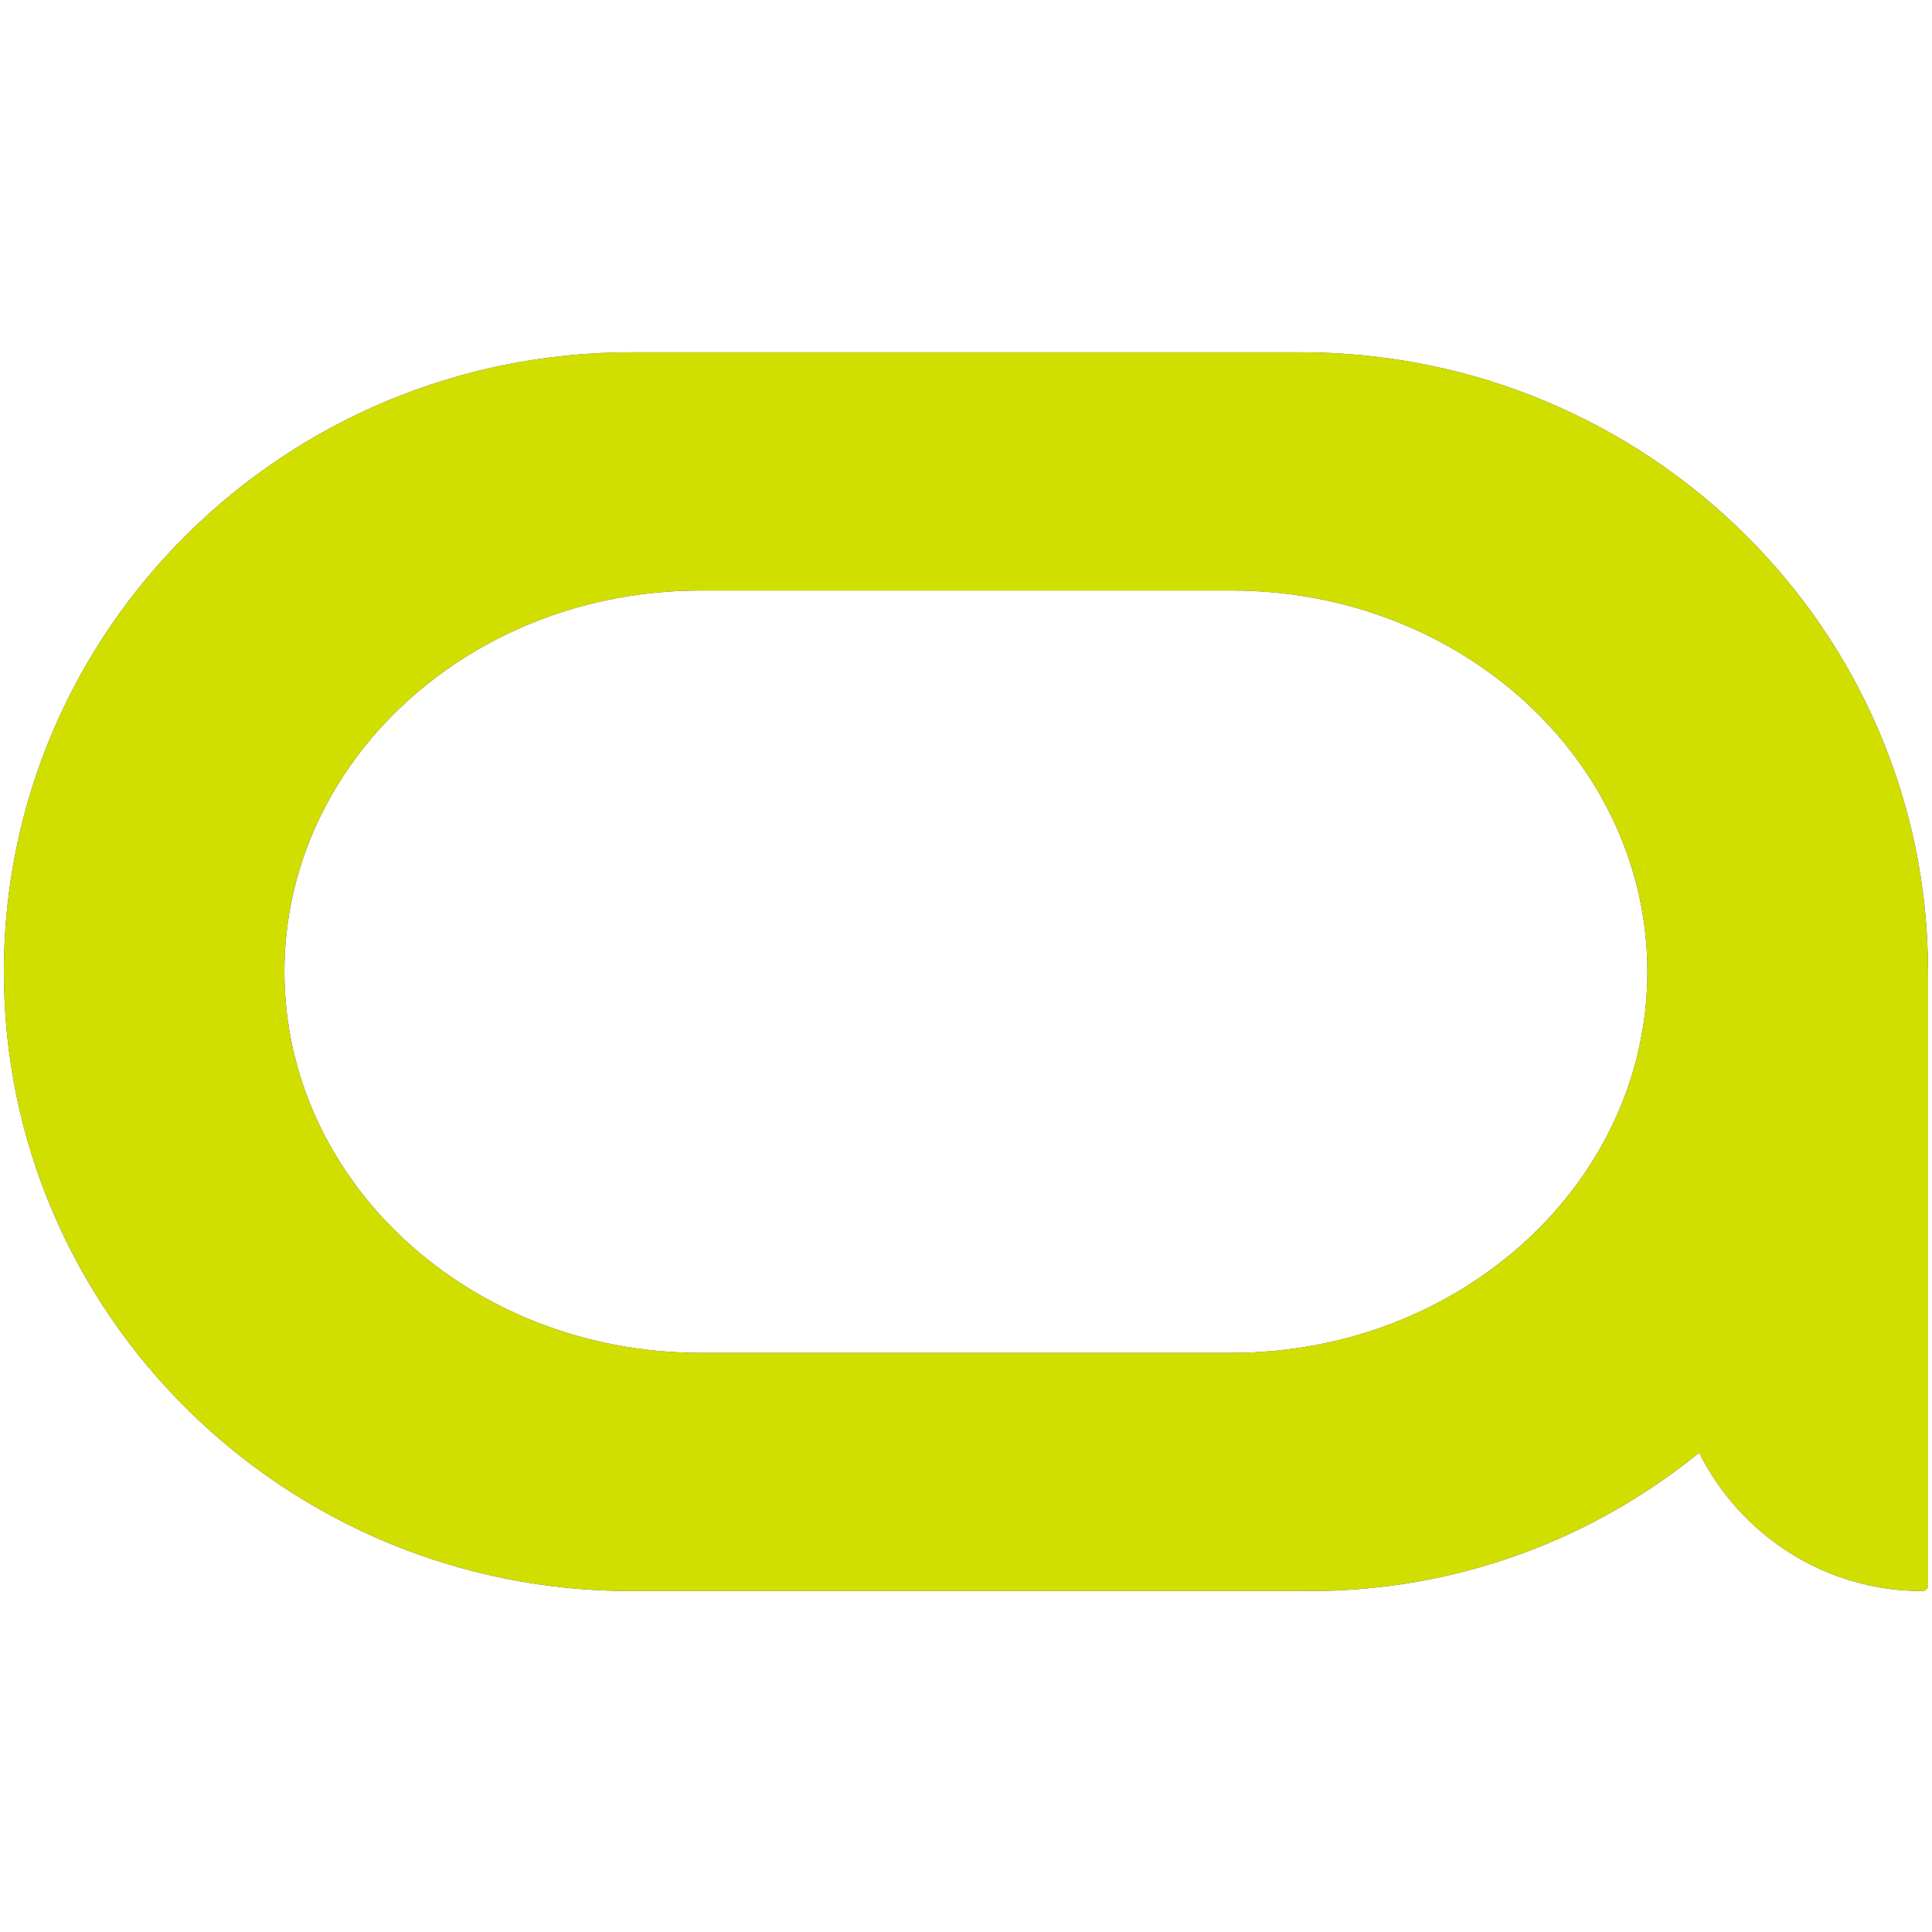 <svg width="64" height="64" viewBox="0 0 64 64" fill="none"
     xmlns="http://www.w3.org/2000/svg">
    <style>
        @media (prefers-color-scheme: light) {
        #Lightmode {
        display:block;
        }
        #Darkmode {
        display:none;
        }
        }
        @media (prefers-color-scheme: dark) {
        #Darkmode {
        display:block;
        }
        #Lightmode {
        display:none;
        }
        }
    </style>
    <g id="Lightmode">
        <path d="M63.869 32.157C63.848 20.837 54.553 11.671 43.09 11.671H20.903C9.429 11.671 0.128 20.858 0.128 32.188C0.128 43.518 9.429 52.706 20.907 52.706H43.093C43.195 52.706 43.293 52.699 43.391 52.699L43.384 52.706C48.275 52.706 52.763 50.987 56.287 48.123C57.643 50.839 60.439 52.706 63.676 52.706C63.785 52.706 63.872 52.618 63.872 52.509V32.16V32.153M54.571 32.188C54.571 39.16 48.405 44.815 40.799 44.815H23.198C15.592 44.815 9.422 39.16 9.422 32.188C9.422 25.216 15.588 19.562 23.198 19.562H40.799C48.405 19.562 54.571 25.216 54.571 32.188Z"
              fill="#582C83"/>
    </g>
    <g id="Darkmode">
        <path d="M63.869 32.157C63.847 20.837 54.553 11.671 43.09 11.671H20.903C9.429 11.671 0.128 20.858 0.128 32.188C0.128 43.518 9.429 52.706 20.907 52.706H43.093C43.195 52.706 43.293 52.699 43.391 52.699L43.384 52.706C48.275 52.706 52.763 50.987 56.287 48.123C57.643 50.839 60.439 52.706 63.676 52.706C63.785 52.706 63.872 52.618 63.872 52.509V32.16V32.153M54.571 32.188C54.571 39.16 48.405 44.815 40.799 44.815H23.198C15.592 44.815 9.422 39.16 9.422 32.188C9.422 25.216 15.588 19.562 23.198 19.562H40.799C48.405 19.562 54.571 25.216 54.571 32.188Z"
              fill="#D0DF00"/>
    </g>

</svg>
